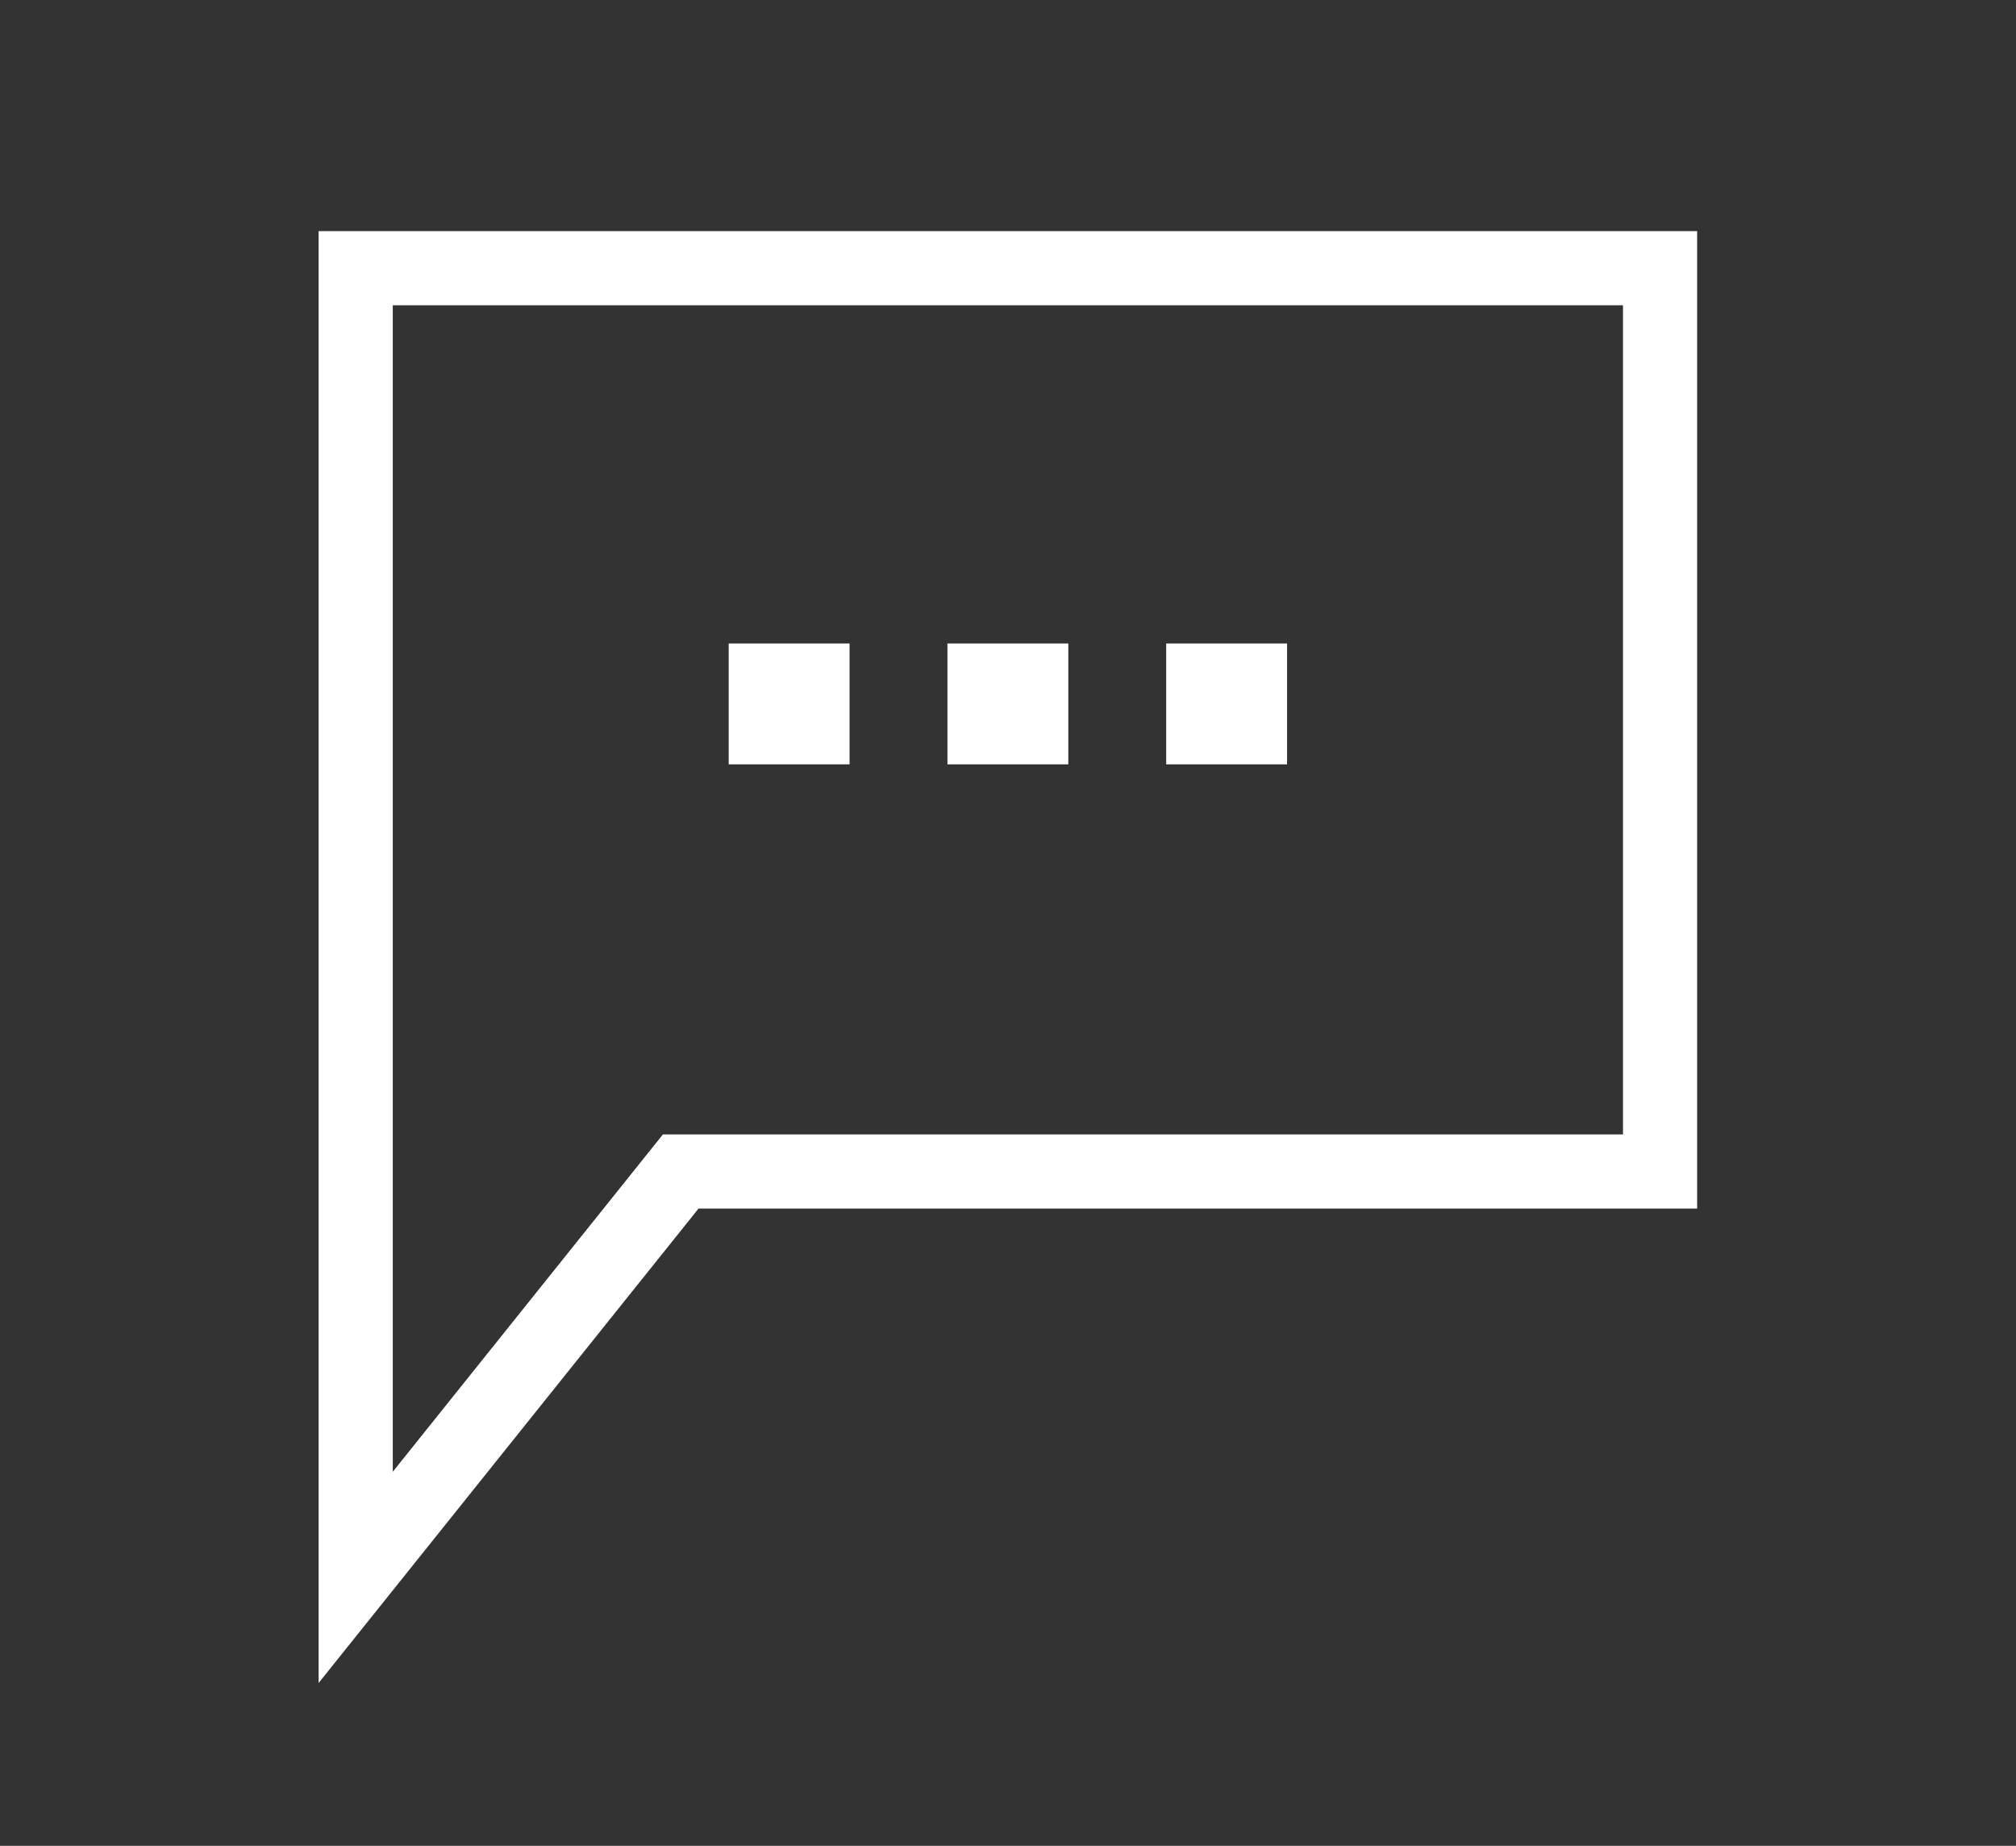 <?xml version="1.0" encoding="utf-8"?>
<!-- Generator: Adobe Illustrator 27.0.0, SVG Export Plug-In . SVG Version: 6.00 Build 0)  -->
<svg version="1.1" id="Ebene_1" xmlns="http://www.w3.org/2000/svg" xmlns:xlink="http://www.w3.org/1999/xlink" x="0px" y="0px"
	 viewBox="0 0 81.56 74.67" style="enable-background:new 0 0 81.56 74.67;" xml:space="preserve">
<rect x="0" y="0" width="81.56" height="74.67" fill="#333333" stroke="none"/>
<style type="text/css">
	.st0{fill:none;stroke:#005EB8;stroke-width:0.3;stroke-linecap:round;stroke-linejoin:round;}
	.st1{fill:none;stroke:#005EB8;stroke-miterlimit:10;}
	.st2{fill:none;stroke:#005EB8;stroke-linecap:square;}
	.st3{fill:none;stroke:#005EB8;stroke-linecap:round;}
	.st4{fill:none;stroke:#005EB8;stroke-width:0.3;stroke-linecap:square;stroke-linejoin:round;}
	.st5{fill:#005EB8;}
	.st6{fill:none;stroke:#005EB8;stroke-linecap:round;stroke-miterlimit:10;}
	.st7{fill:none;stroke:#005EB8;stroke-width:0.3;stroke-linecap:round;}
	.st8{fill:none;stroke:#005EB8;stroke-linecap:round;stroke-linejoin:round;}
	.st9{fill:none;stroke:#005EB8;stroke-width:0.75;stroke-linecap:round;}
	.st10{fill:none;stroke:#005EB8;stroke-width:0.75;stroke-linecap:round;stroke-linejoin:round;}
	.st11{fill:none;stroke:#005EB8;stroke-width:0.25;stroke-linecap:round;stroke-linejoin:round;stroke-dasharray:2;}
	.st12{fill:none;stroke:#005EB8;}
	.st13{fill:none;stroke:#005EB8;stroke-width:0.3;}
	.st14{fill:none;stroke:#005EB8;stroke-linecap:round;stroke-linejoin:bevel;}
	.st15{fill:none;stroke:#FFFFFF;stroke-width:1.5;stroke-miterlimit:10;}
	.st16{fill:none;stroke:#FFFFFF;stroke-width:3;stroke-miterlimit:10;}
</style>
<g>
	<polygon class="st16" points="67.16,47.39 27.54,47.39 14.39,63.81 14.39,10.85 67.16,10.85 	"/>
	<rect x="30.98" y="27.53" class="st16" width="1.89" height="1.89"/>
	<rect x="39.83" y="27.53" class="st16" width="1.89" height="1.89"/>
	<rect x="48.68" y="27.53" class="st16" width="1.89" height="1.89"/>
</g>
</svg>
